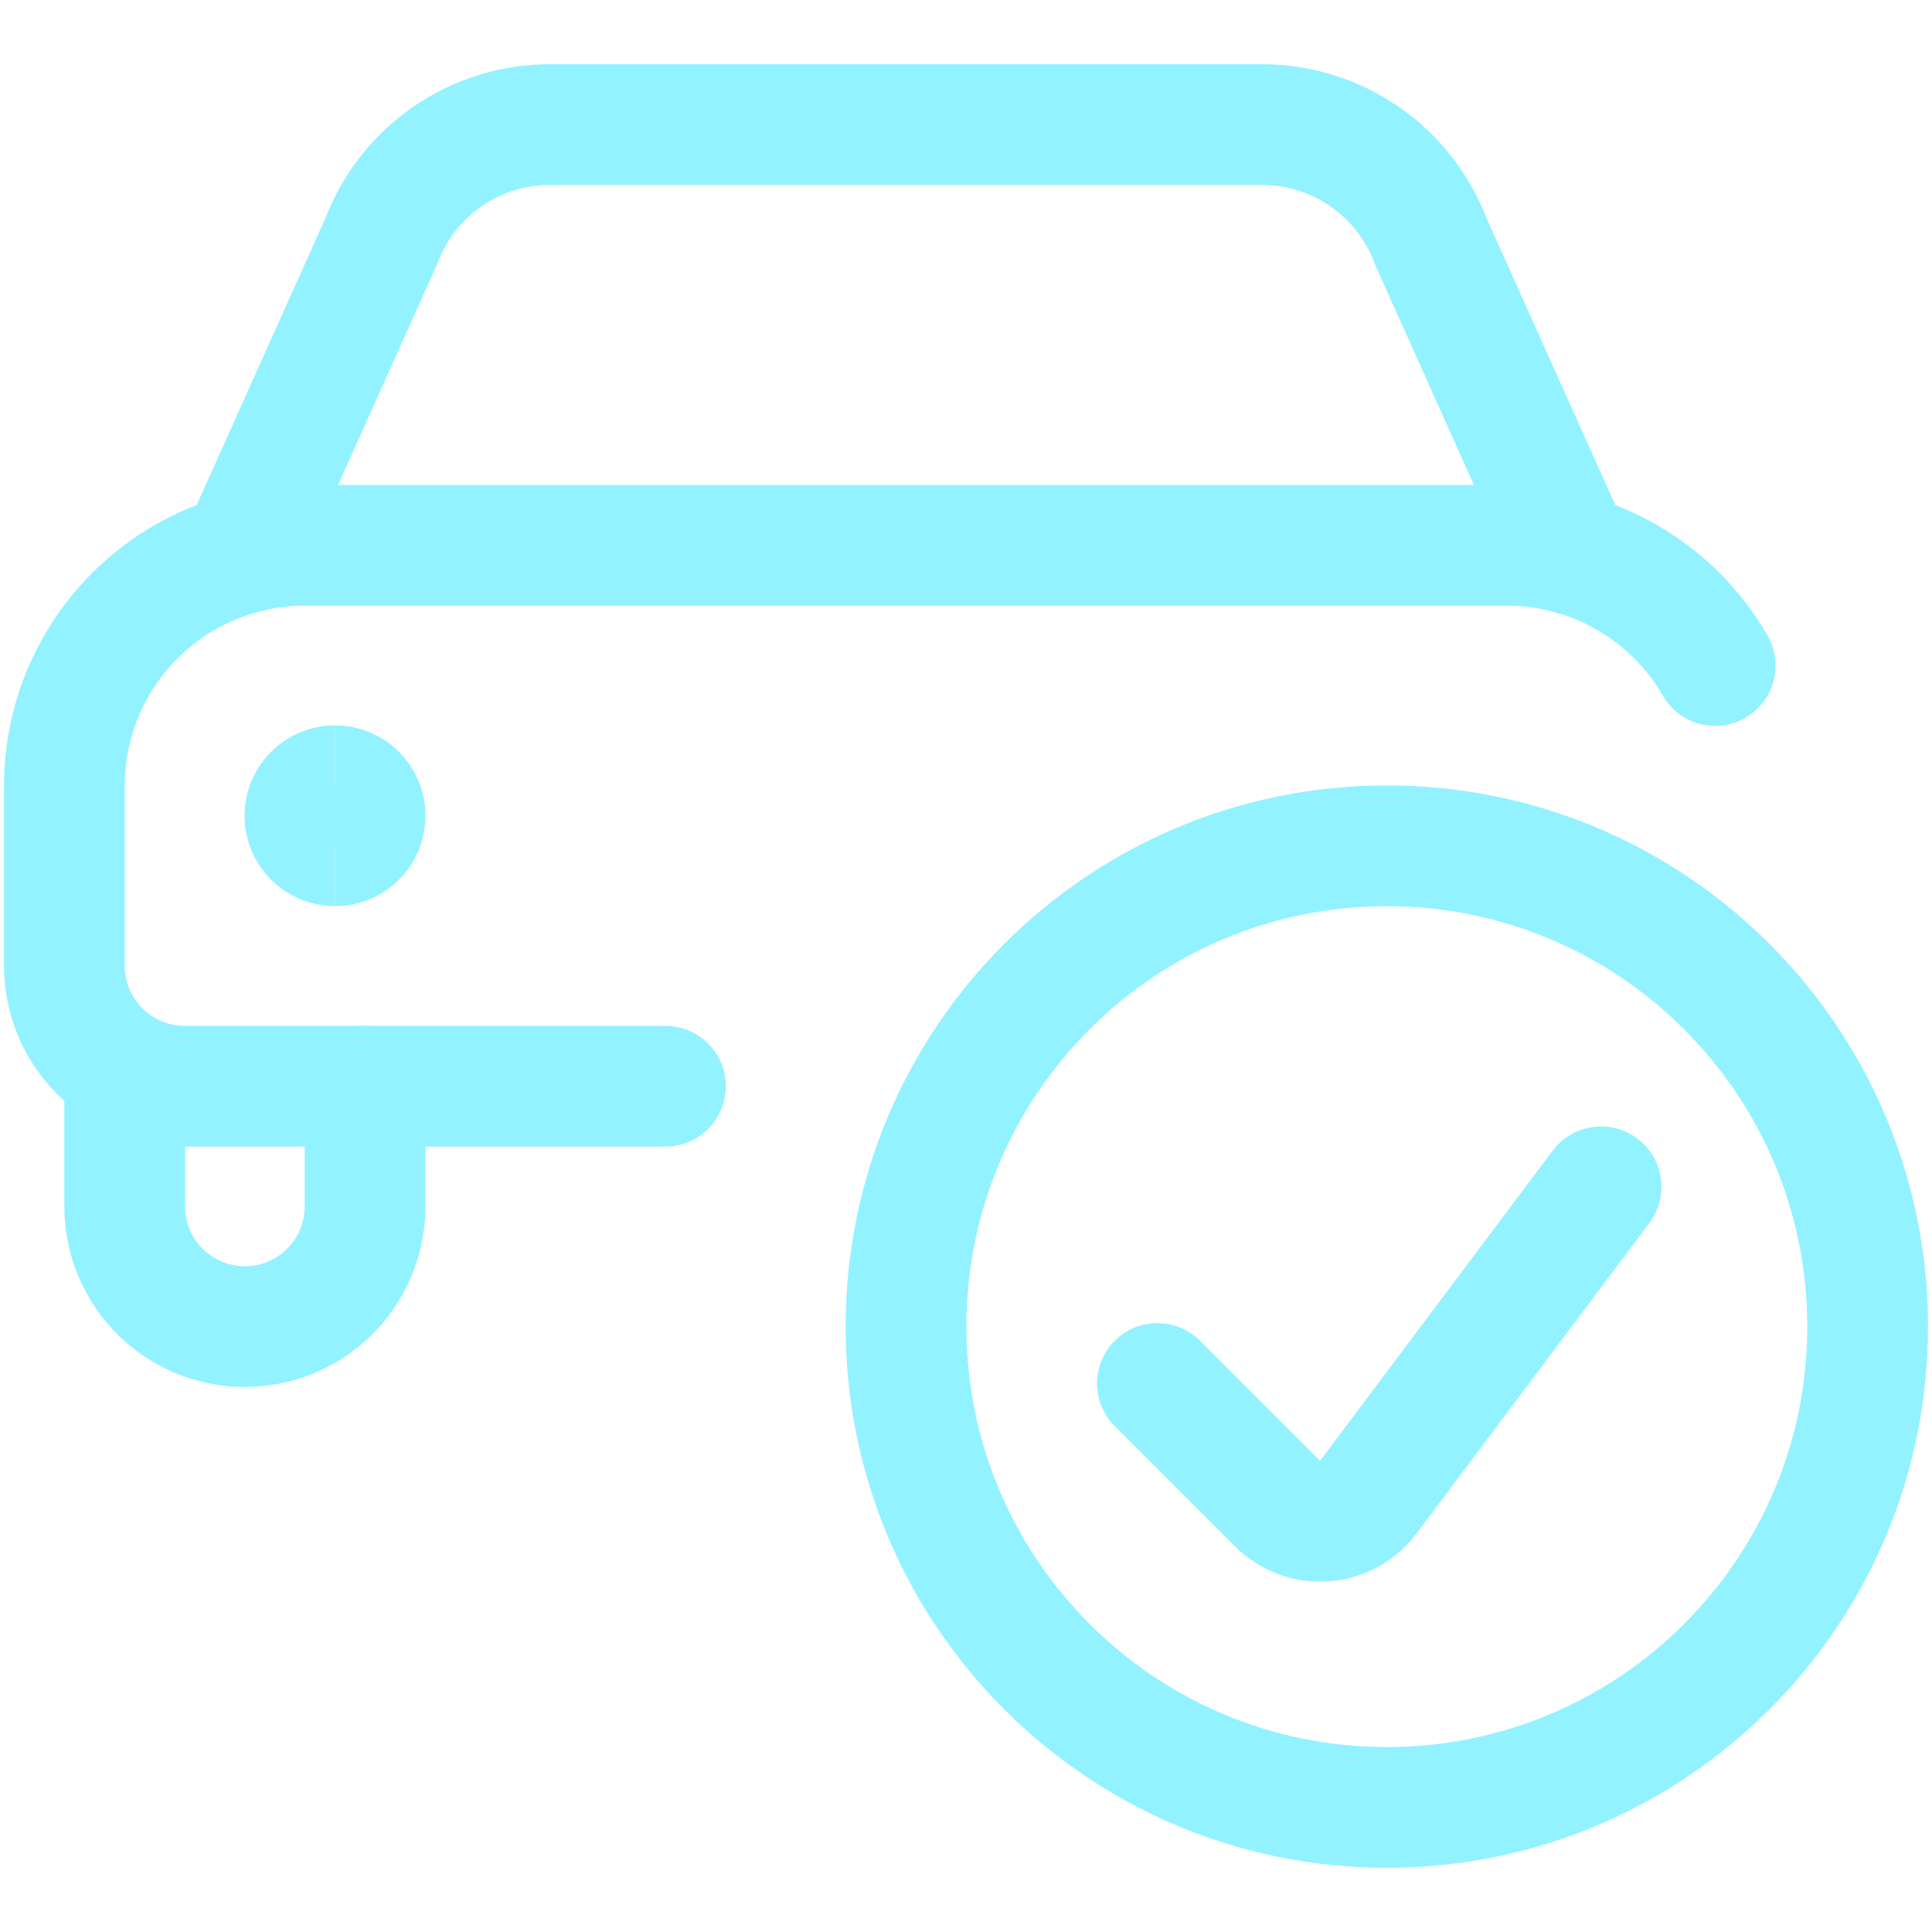<?xml version="1.0" encoding="UTF-8"?>
<svg xmlns="http://www.w3.org/2000/svg" width="48" height="48" viewBox="0 0 48 48" fill="none">
  <path d="M5.986 13.763L9.468 6.002C9.789 5.147 10.362 4.411 11.113 3.891C11.863 3.372 12.755 3.094 13.667 3.095H31.351C32.263 3.095 33.154 3.373 33.905 3.892C34.655 4.411 35.229 5.148 35.55 6.002L39.034 13.767" stroke="#93F2FF" stroke-width="3" stroke-linecap="round" stroke-linejoin="round"></path>
  <path d="M3.098 26.588V29.973C3.098 30.765 3.412 31.525 3.972 32.085C4.532 32.645 5.292 32.959 6.084 32.959C6.876 32.959 7.636 32.645 8.196 32.085C8.756 31.525 9.07 30.765 9.07 29.973V26.987" stroke="#93F2FF" stroke-width="3" stroke-linecap="round" stroke-linejoin="round"></path>
  <path d="M42.613 16.535C42.088 15.626 41.334 14.872 40.425 14.348C39.516 13.823 38.486 13.548 37.437 13.548H7.572C5.988 13.548 4.469 14.178 3.349 15.298C2.229 16.418 1.6 17.937 1.6 19.521V24.001C1.6 24.793 1.914 25.552 2.474 26.113C3.034 26.672 3.794 26.987 4.586 26.987H16.532" stroke="#93F2FF" stroke-width="3" stroke-linecap="round" stroke-linejoin="round"></path>
  <path d="M34.455 44.905C41.053 44.905 46.401 39.557 46.401 32.96C46.401 26.362 41.053 21.014 34.455 21.014C27.858 21.014 22.51 26.362 22.51 32.96C22.51 39.557 27.858 44.905 34.455 44.905Z" stroke="#93F2FF" stroke-width="3" stroke-linecap="round" stroke-linejoin="round"></path>
  <path d="M39.778 29.486L33.994 37.199C33.865 37.37 33.702 37.511 33.514 37.613C33.326 37.716 33.118 37.776 32.904 37.792C32.691 37.807 32.477 37.776 32.276 37.701C32.076 37.626 31.894 37.509 31.742 37.358L28.756 34.372" stroke="#93F2FF" stroke-width="3" stroke-linecap="round" stroke-linejoin="round"></path>
  <path d="M8.323 21.014C7.91 21.014 7.576 20.68 7.576 20.268C7.576 19.855 7.91 19.521 8.323 19.521" stroke="#93F2FF" stroke-width="3"></path>
  <path d="M8.324 21.014C8.737 21.014 9.071 20.68 9.071 20.268C9.071 19.855 8.737 19.521 8.324 19.521" stroke="#93F2FF" stroke-width="3"></path>
</svg>

